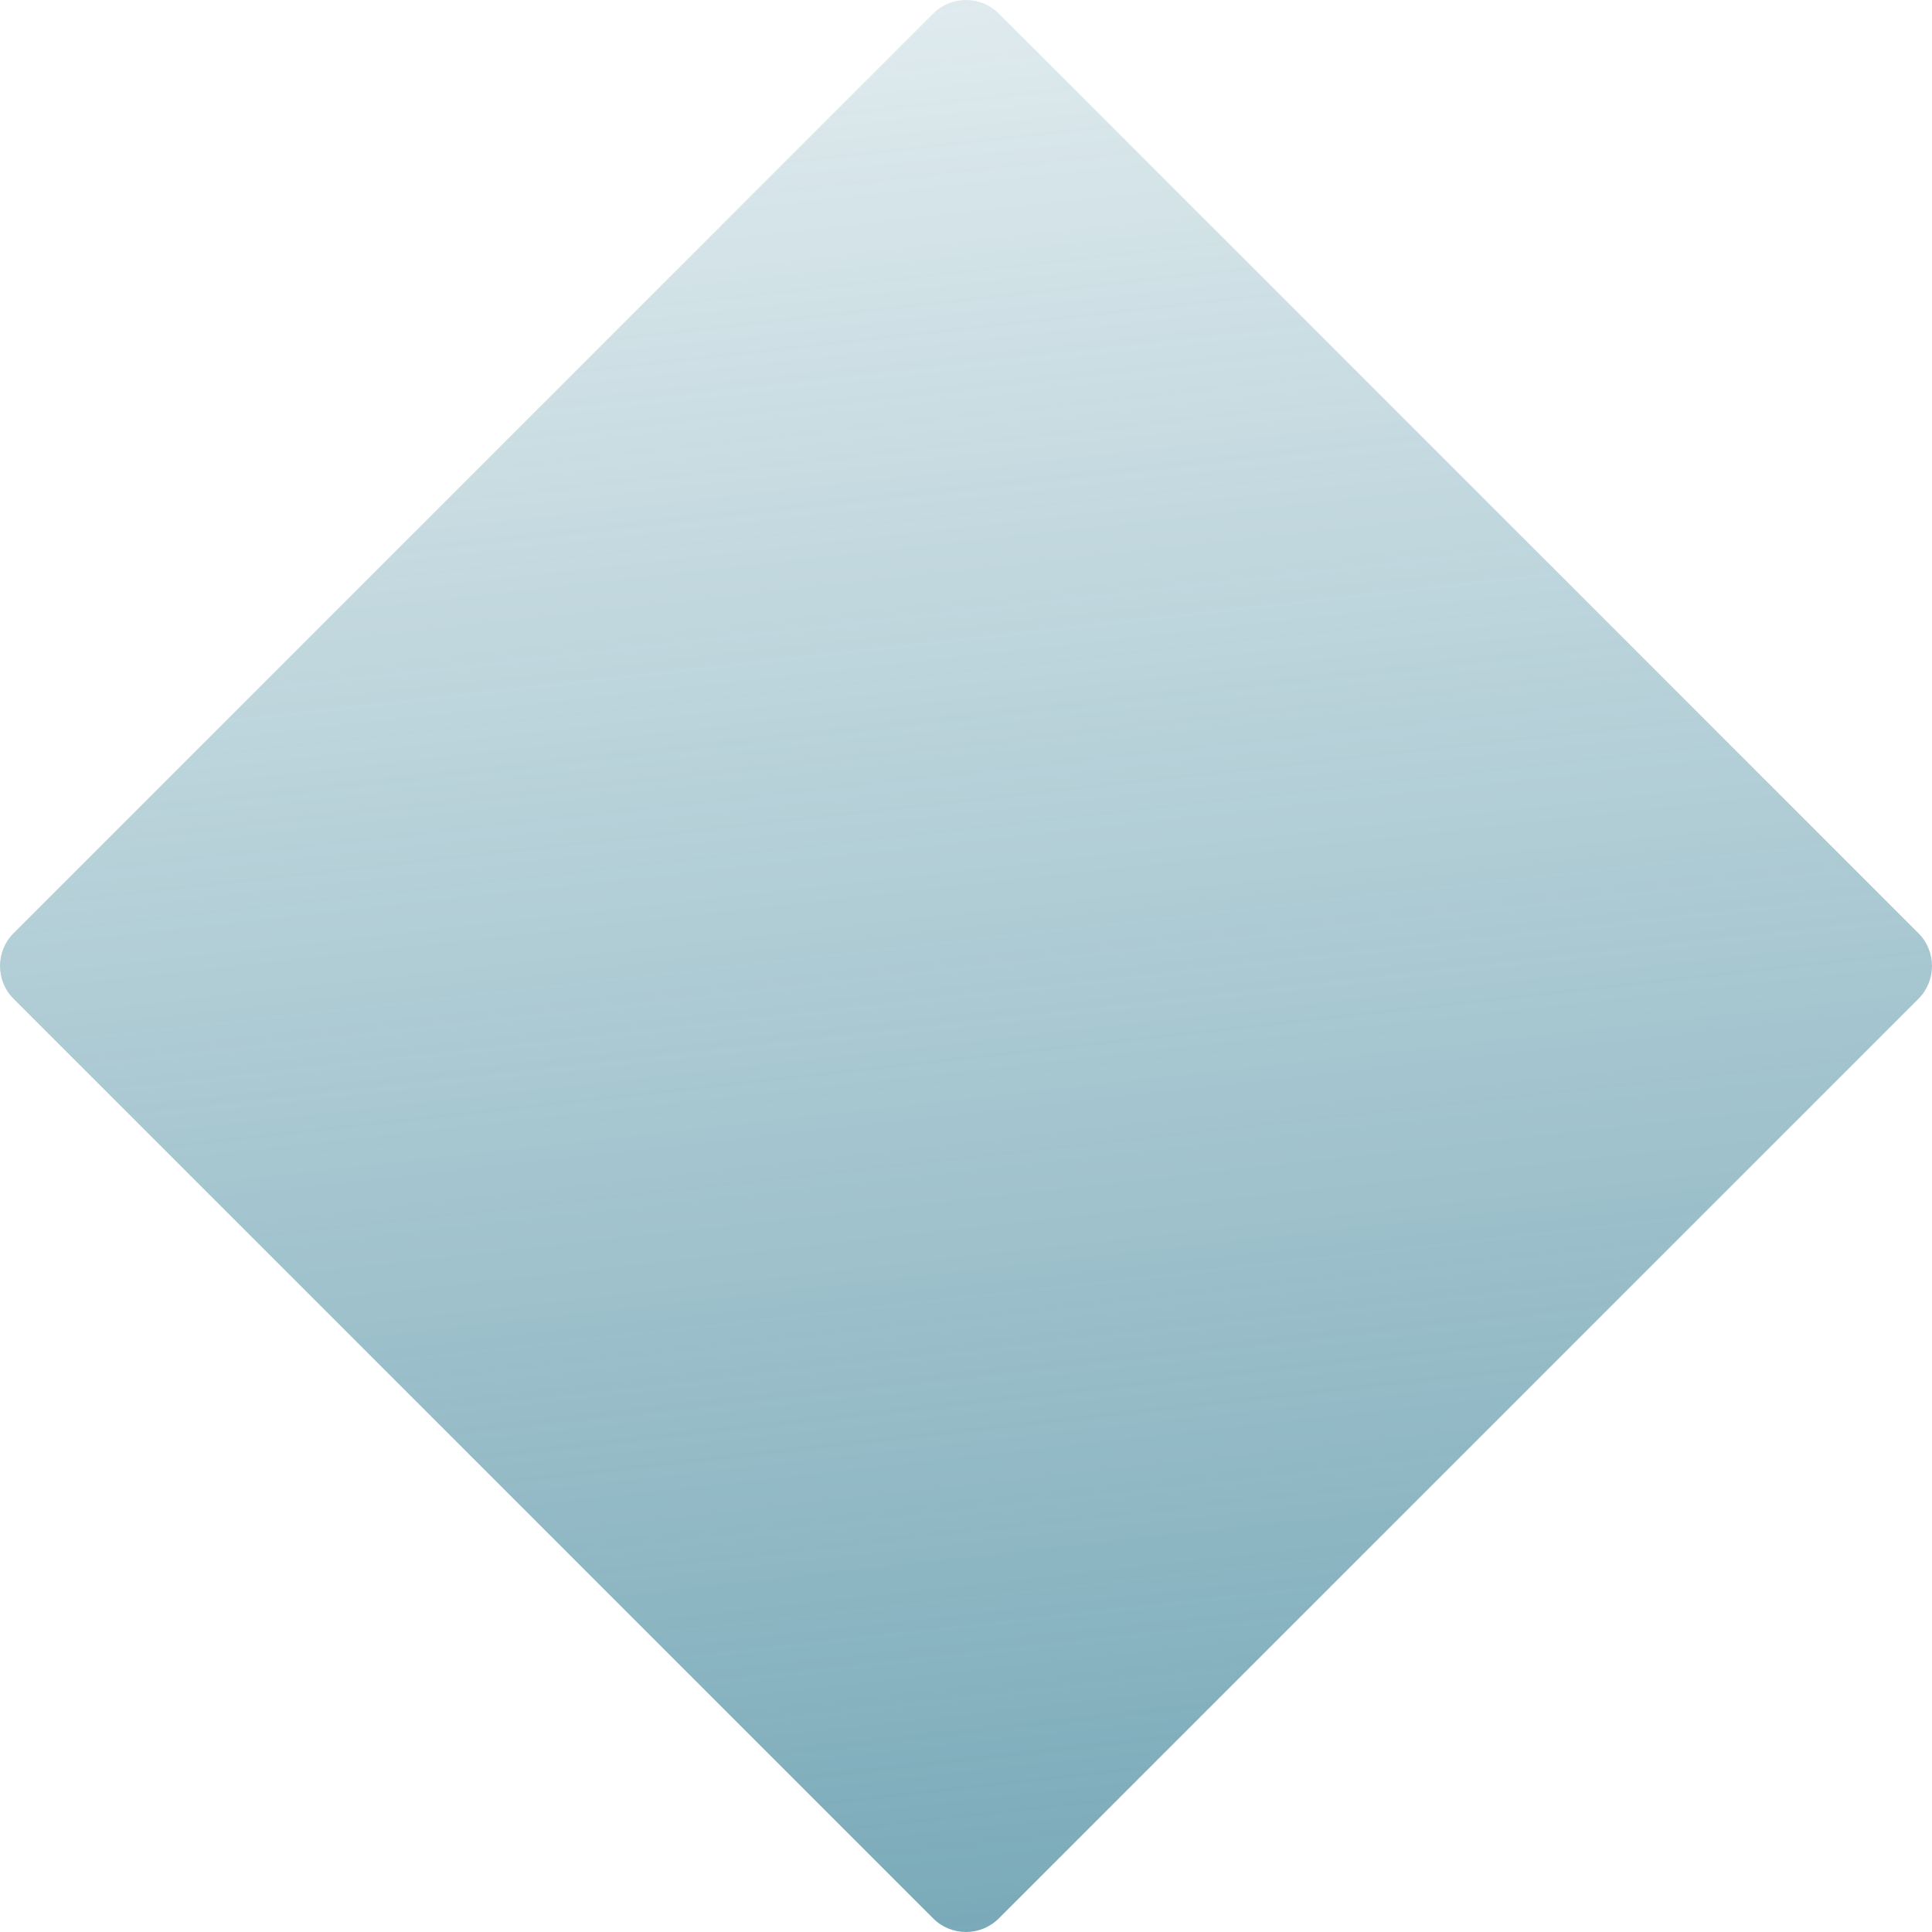 <?xml version="1.0" encoding="UTF-8"?> <svg xmlns="http://www.w3.org/2000/svg" width="122" height="122" viewBox="0 0 122 122" fill="none"><path opacity="0.8" d="M0.859 63.074C-0.286 61.928 -0.286 60.072 0.859 58.926L58.926 0.859C60.072 -0.286 61.928 -0.286 63.074 0.859L121.141 58.926C122.286 60.072 122.286 61.928 121.141 63.074L63.074 121.141C61.928 122.286 60.072 122.286 58.926 121.141L0.859 63.074Z" fill="url(#paint0_linear_373_4342)"></path><defs><linearGradient id="paint0_linear_373_4342" x1="51.821" y1="-37.524" x2="72.013" y2="144.512" gradientUnits="userSpaceOnUse"><stop stop-color="#40859A" stop-opacity="0"></stop><stop offset="1" stop-color="#40859A"></stop></linearGradient></defs></svg> 